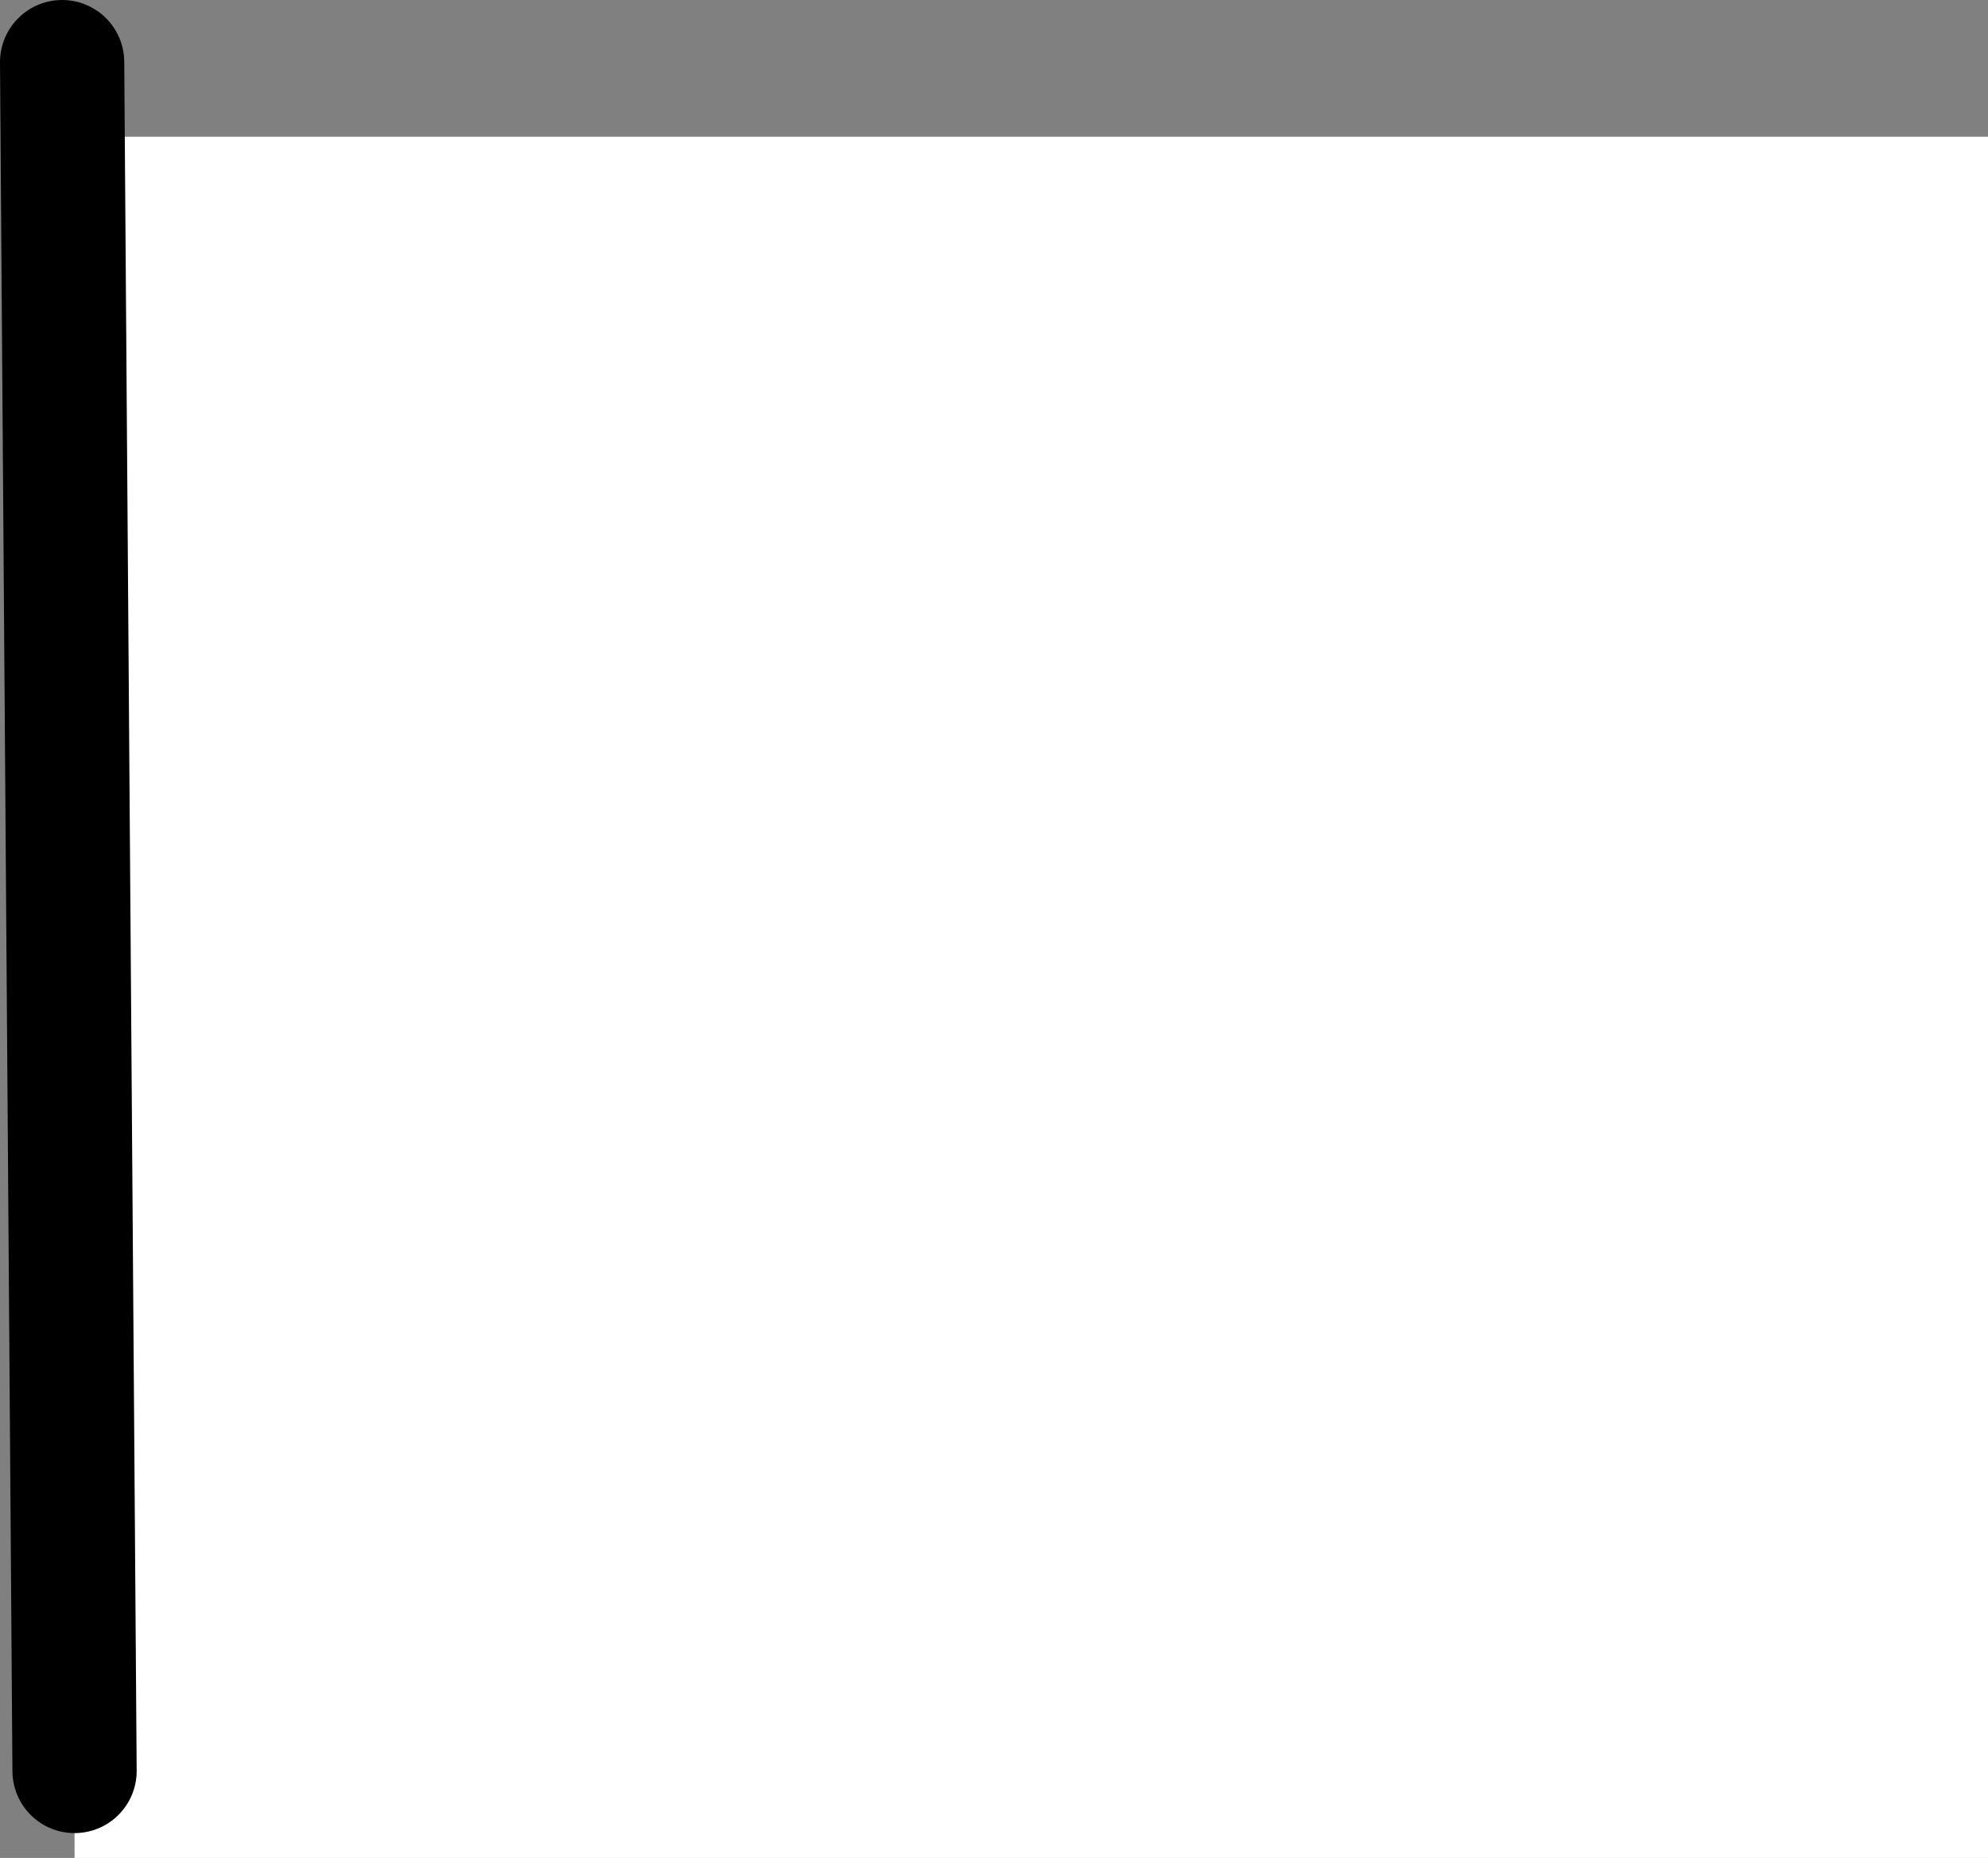 <?xml version="1.0" encoding="UTF-8" standalone="no"?>
<svg xmlns:xlink="http://www.w3.org/1999/xlink" height="14.95px" width="16.0px" xmlns="http://www.w3.org/2000/svg">
  <rect width="100%" height="100%" fill="#808080" stroke="none"/>
  <g transform="matrix(1.0, 0.0, 0.0, 1.0, -60.15, 29.25)">
    <path d="M60.75 -15.0 L60.75 -28.15 76.15 -28.15 76.15 -14.3 60.75 -14.3 60.75 -15.0" fill="#ffffff" fill-rule="evenodd" stroke="none"/>
    <path d="M60.75 -15.0 L60.65 -28.75" fill="none" stroke="#000000" stroke-linecap="round" stroke-linejoin="round" stroke-width="1.0"/>
  </g>
</svg>
